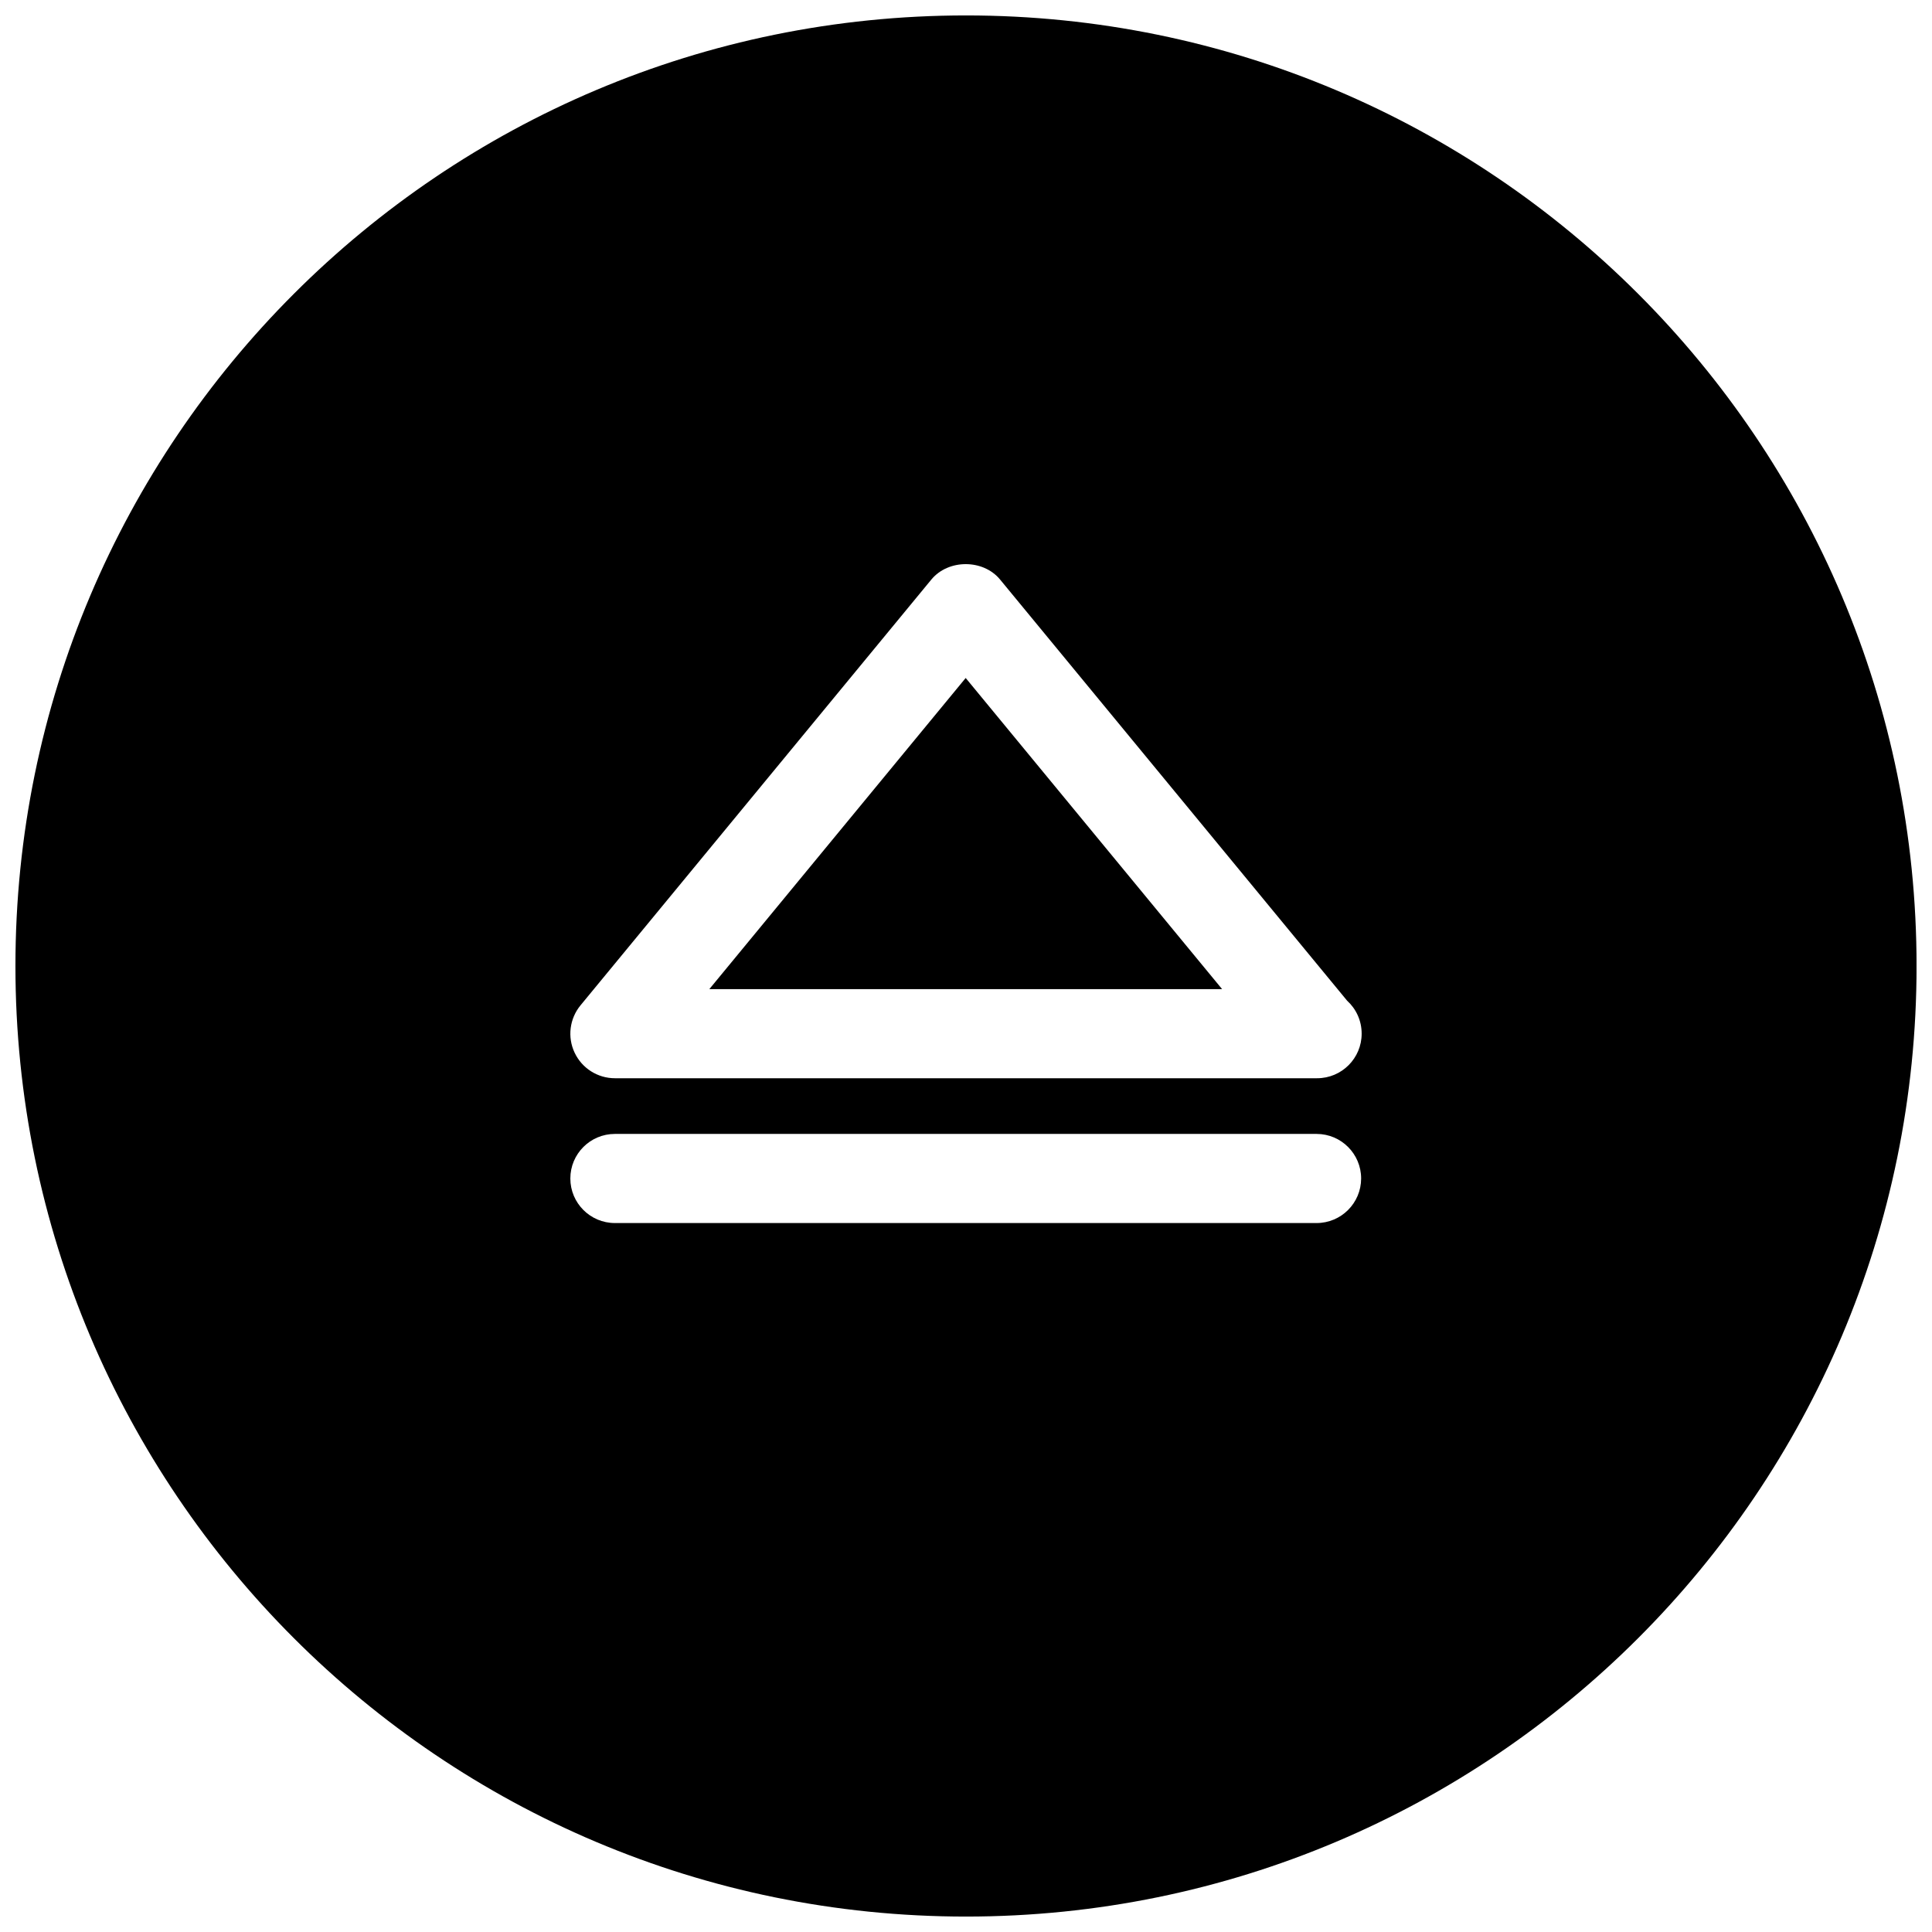 <?xml version="1.0" encoding="UTF-8"?>
<!-- Uploaded to: SVG Find, www.svgrepo.com, Generator: SVG Find Mixer Tools -->
<svg width="800px" height="800px" version="1.1" viewBox="144 144 512 512" xmlns="http://www.w3.org/2000/svg">
 <defs>
  <clipPath id="a">
   <path d="m148.09 148.09h503.81v503.81h-503.81z"/>
  </clipPath>
 </defs>
 <path d="m331.98 406.13h135.89l-67.953-82.457z"/>
 <g clip-path="url(#a)">
  <path d="m400 148.09c-139.12 0-251.91 112.77-251.91 251.91 0 139.12 112.78 251.91 251.91 251.91 139.13 0 251.91-112.78 251.91-251.91-0.004-139.13-112.78-251.91-251.91-251.91zm92.895 320.03h-185.94c-6.527 0-11.809-5.289-11.809-11.809s5.281-11.809 11.809-11.809h185.95c6.519 0 11.809 5.289 11.809 11.809-0.004 6.519-5.293 11.809-11.812 11.809zm0.152-38.375h-0.164-185.93c-4.574 0-8.73-2.644-10.676-6.777-1.953-4.117-1.34-9.012 1.566-12.547l92.969-112.83c4.488-5.449 13.746-5.449 18.223 0l91.961 111.6c2.379 2.164 3.856 5.273 3.856 8.746 0.004 6.519-5.289 11.809-11.805 11.809z"/>
 </g>
</svg>